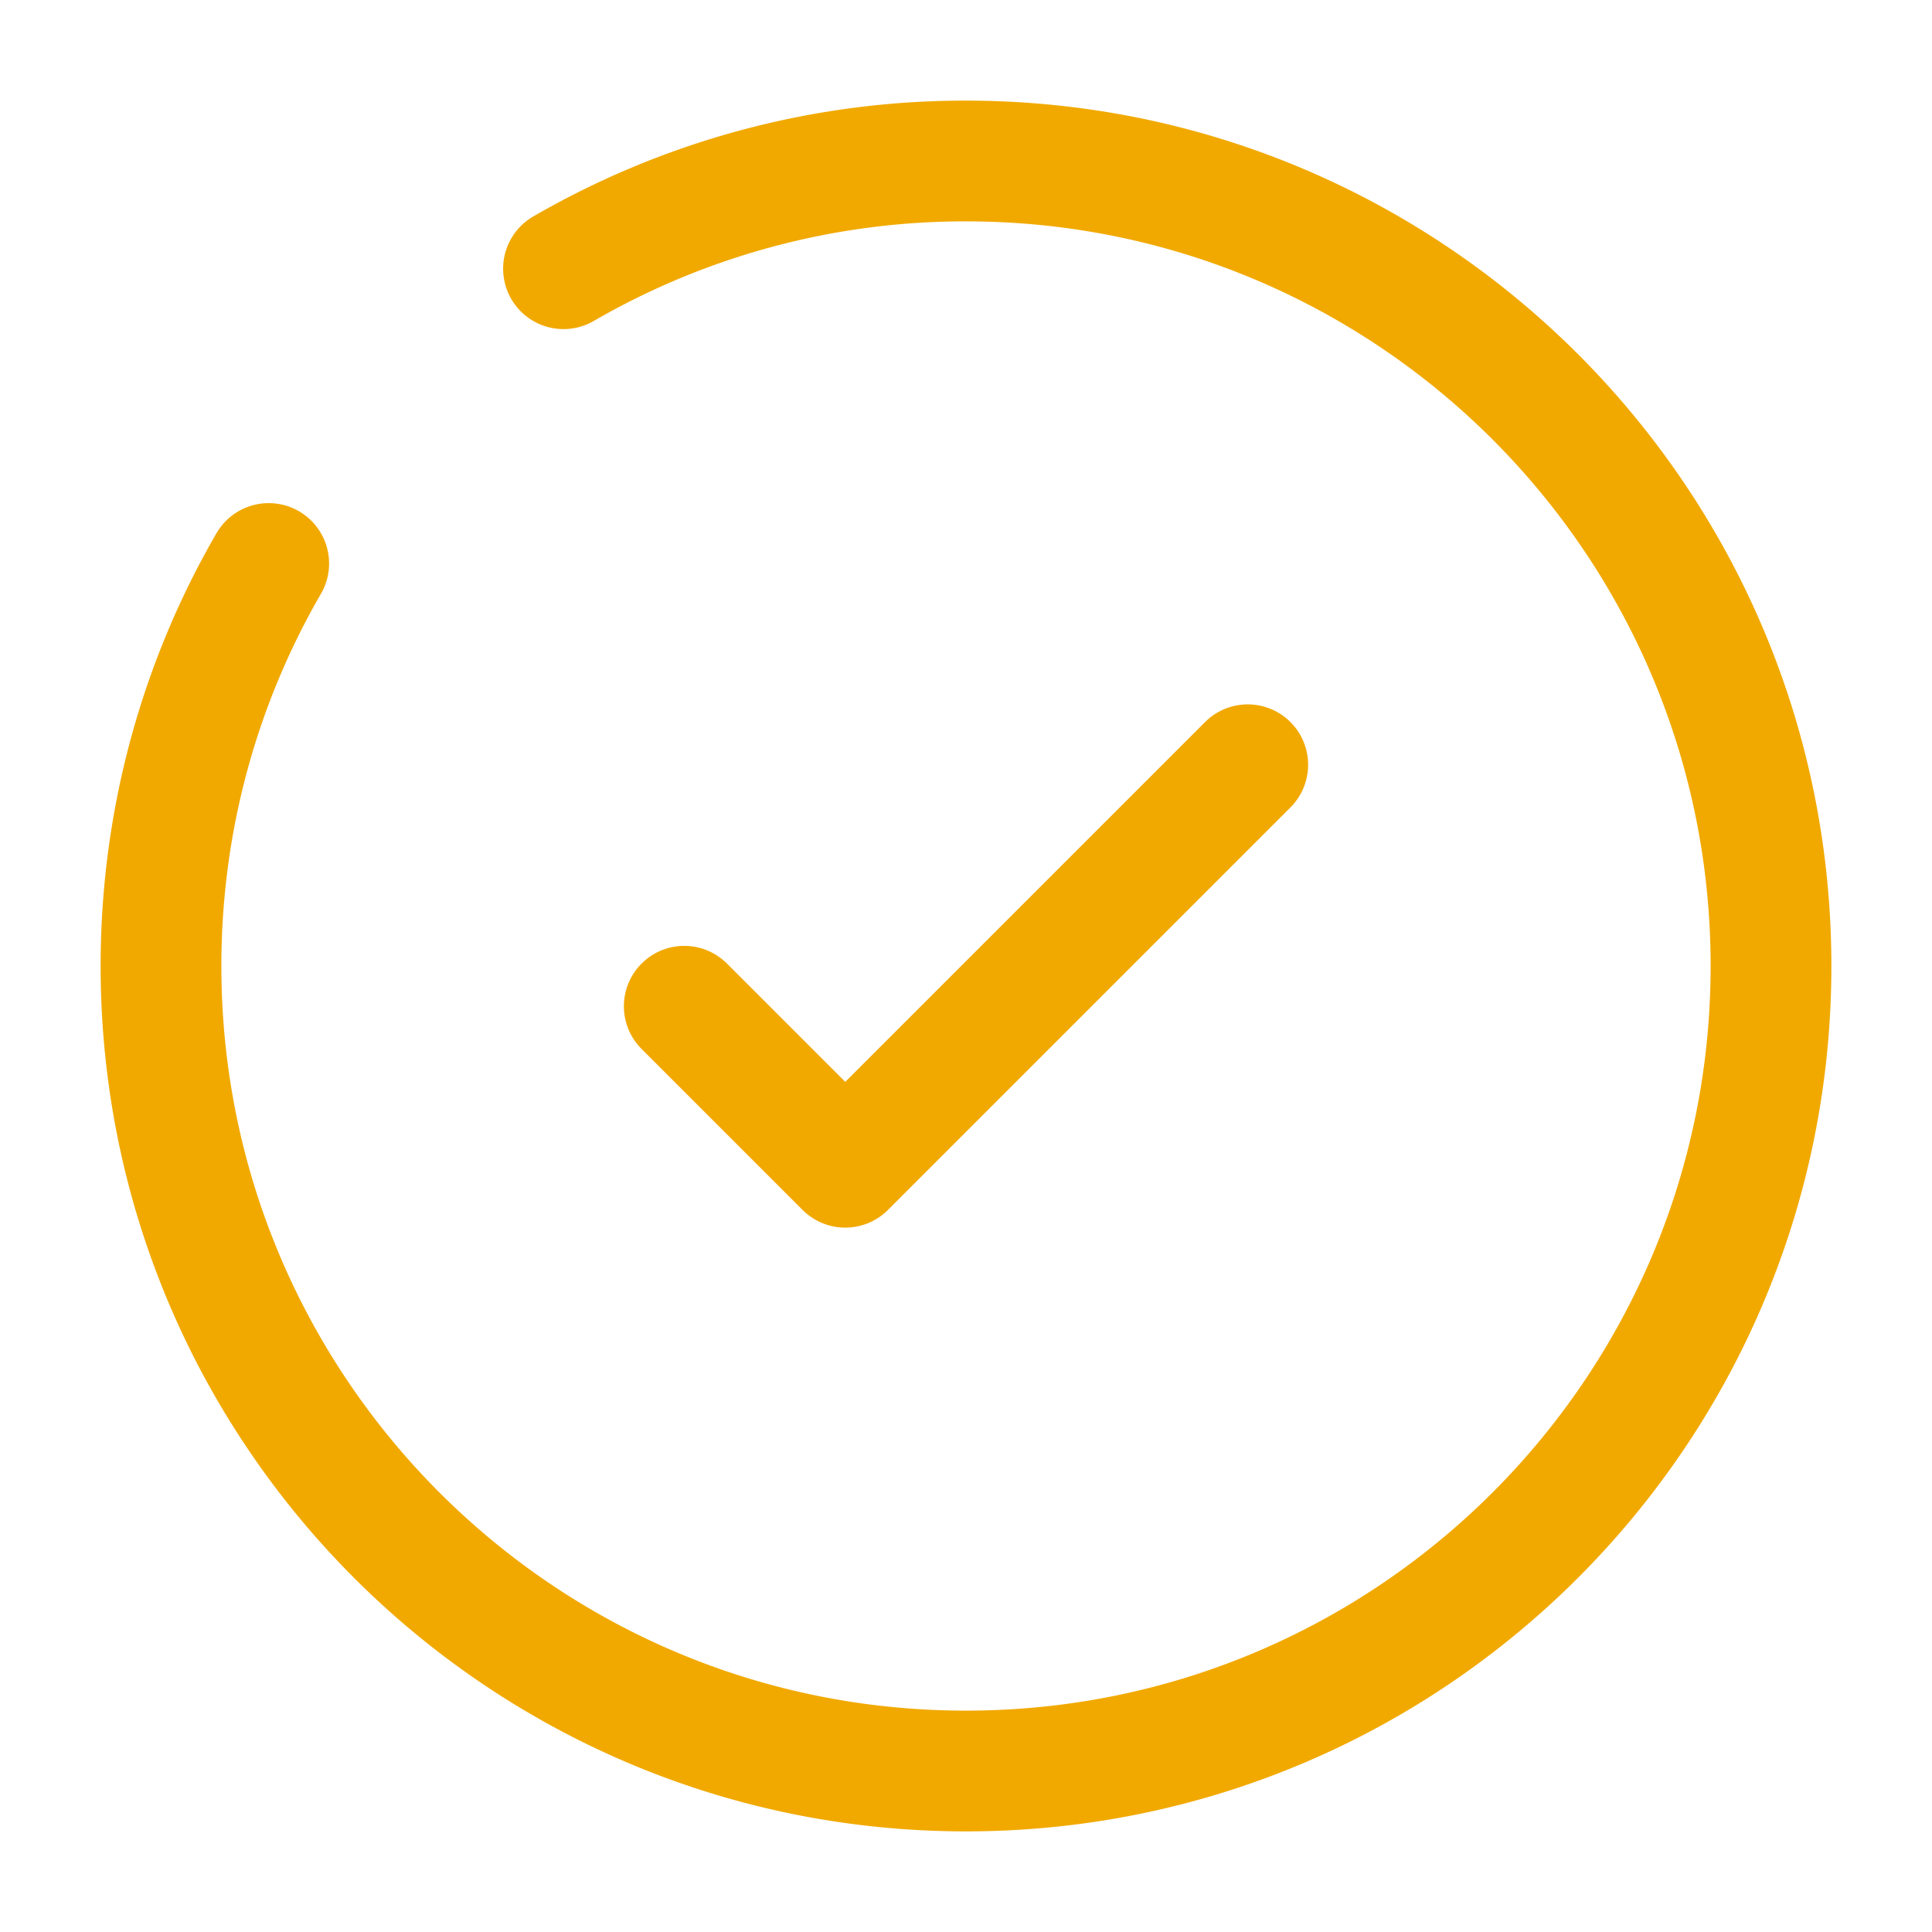 <svg xmlns="http://www.w3.org/2000/svg" width="24" height="24" fill="none"><path stroke="#F1A900" stroke-linecap="round" stroke-linejoin="round" stroke-width="1.5" d="m8.5 12.5 2 2 5-5"/><path stroke="#F1A900" stroke-linecap="round" stroke-width="1.5" d="M7 3.338A9.954 9.954 0 0 1 12 2c5.523 0 10 4.477 10 10s-4.477 10-10 10S2 17.523 2 12c0-1.821.487-3.53 1.338-5"/></svg>